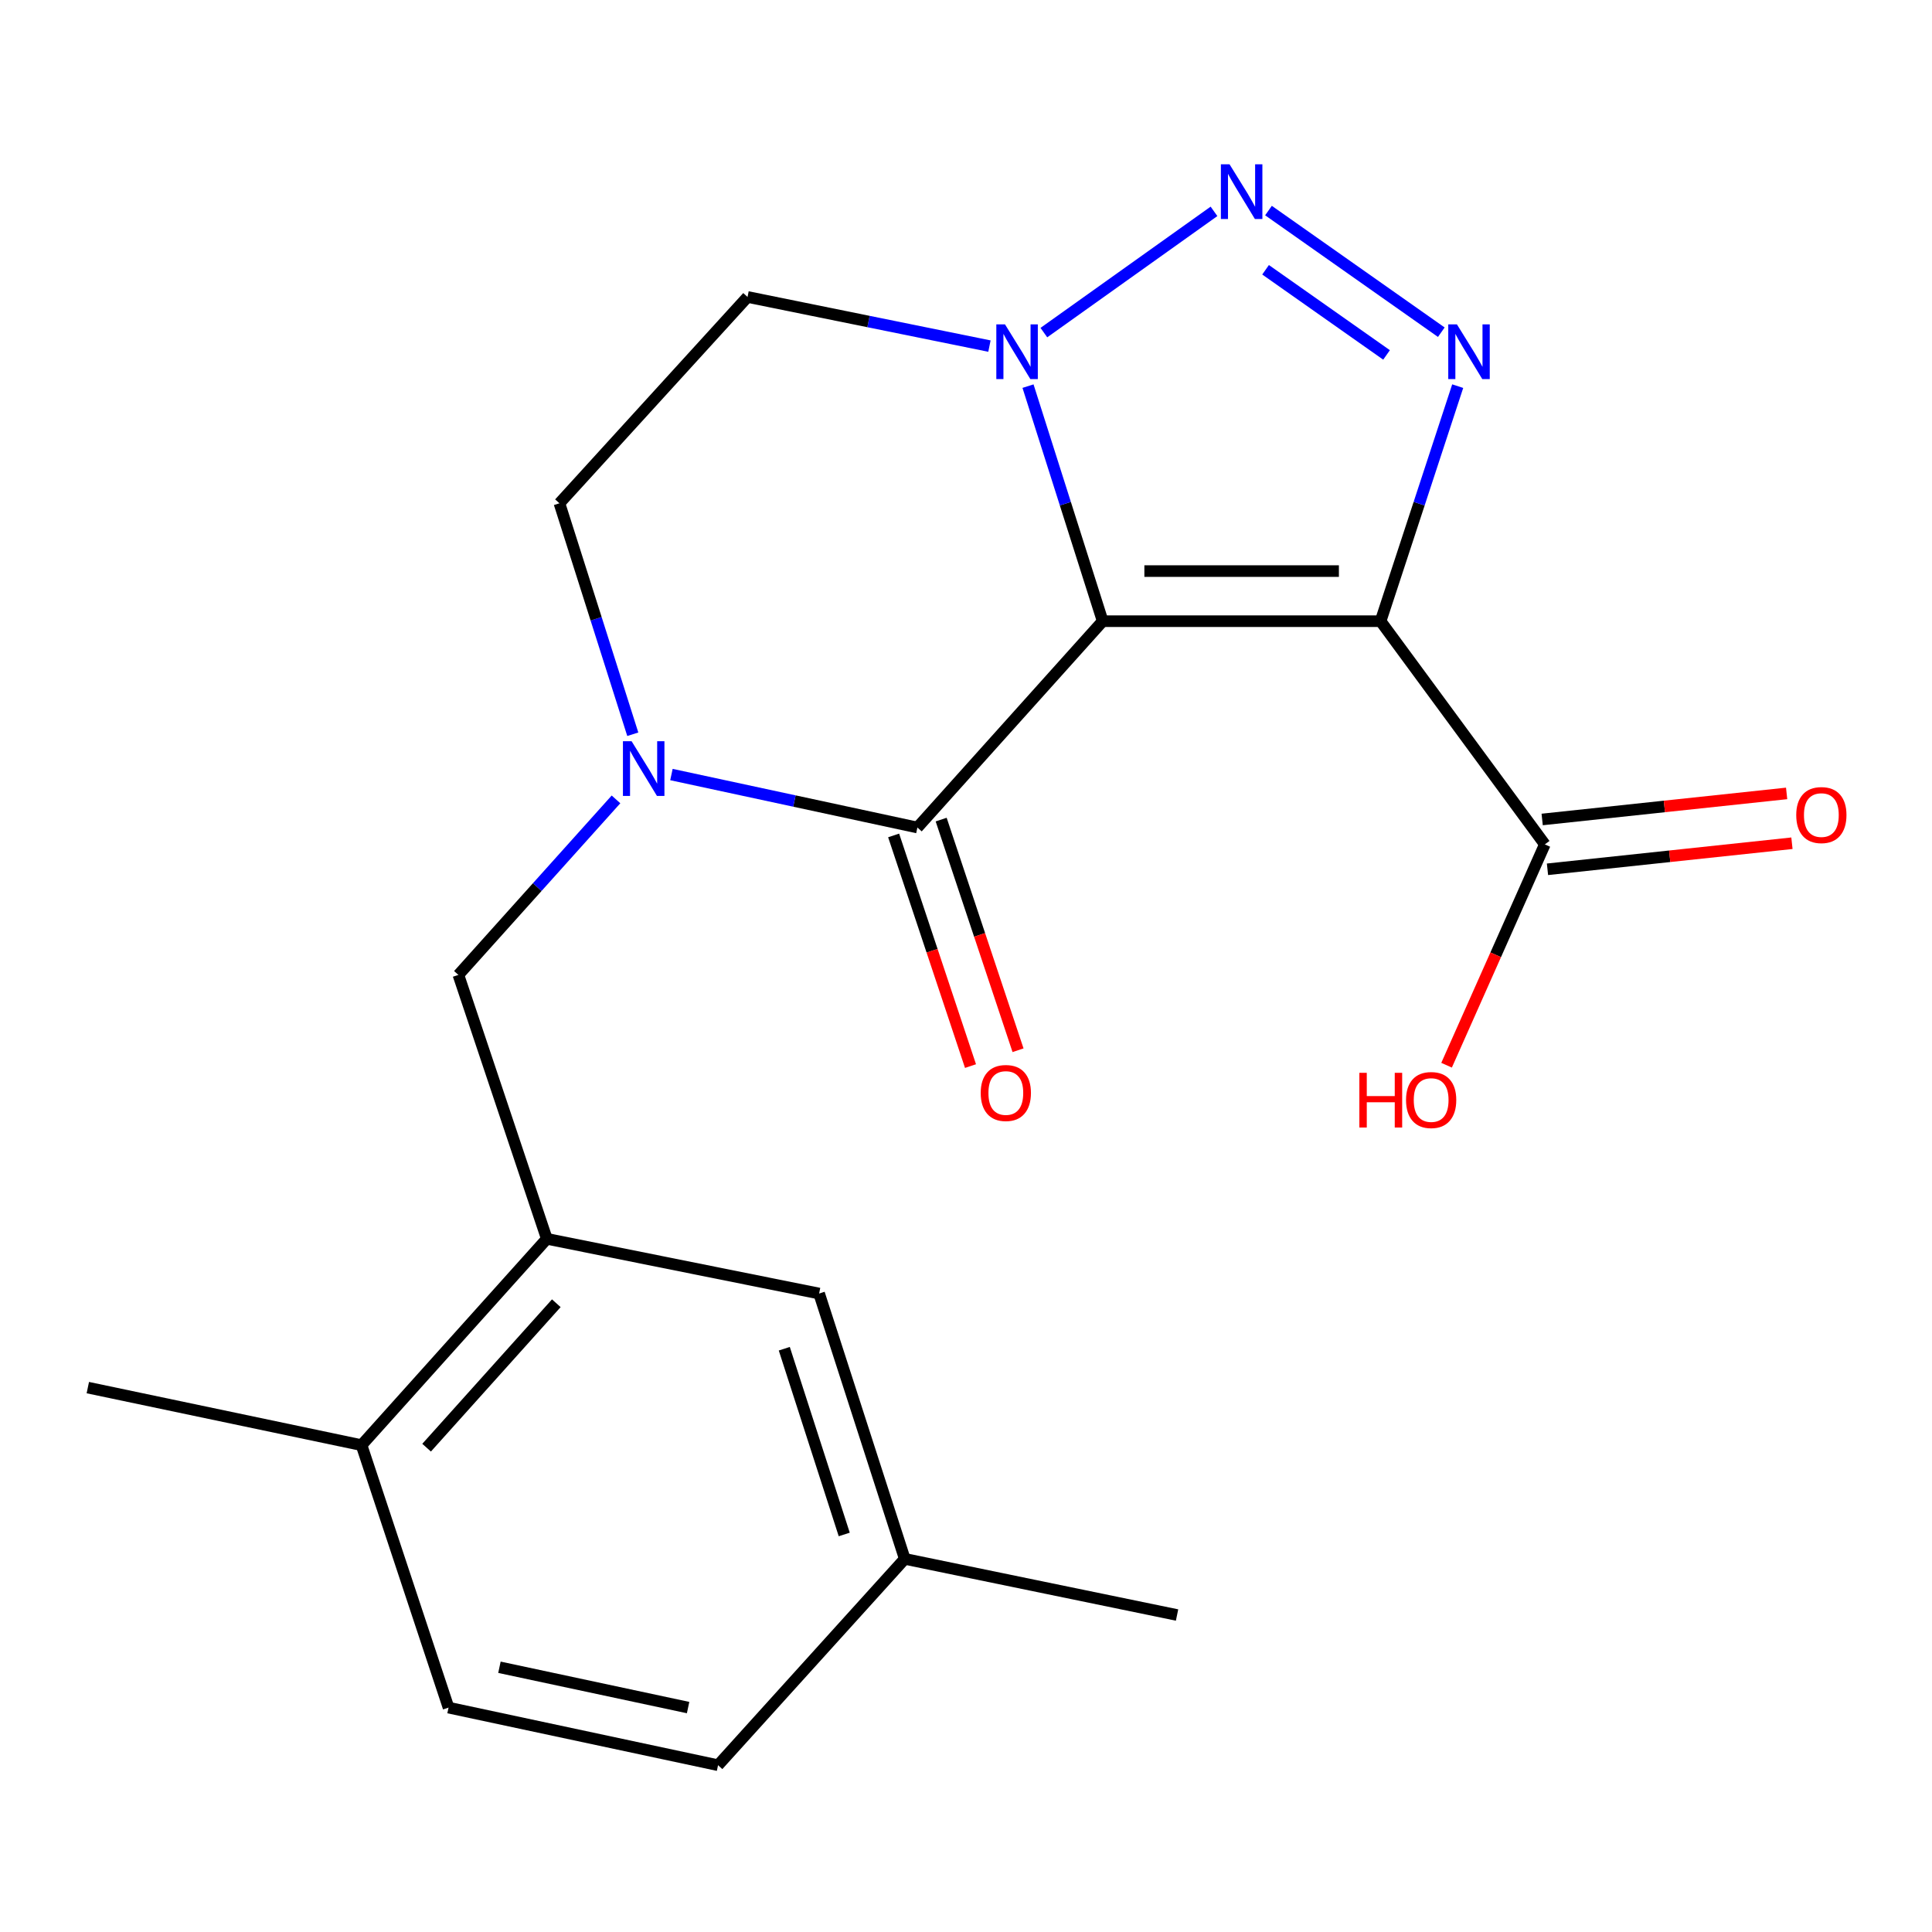 <?xml version='1.0' encoding='iso-8859-1'?>
<svg version='1.1' baseProfile='full'
              xmlns='http://www.w3.org/2000/svg'
                      xmlns:rdkit='http://www.rdkit.org/xml'
                      xmlns:xlink='http://www.w3.org/1999/xlink'
                  xml:space='preserve'
width='1000px' height='1000px' viewBox='0 0 1000 1000'>
<!-- END OF HEADER -->
<rect style='opacity:1.0;fill:#FFFFFF;stroke:none' width='1000' height='1000' x='0' y='0'> </rect>
<path class='bond-0' d='M 570.75,321.526 L 714.586,321.526' style='fill:none;fill-rule:evenodd;stroke:#000000;stroke-width:6px;stroke-linecap:butt;stroke-linejoin:miter;stroke-opacity:1' />
<path class='bond-0' d='M 592.325,295.594 L 693.01,295.594' style='fill:none;fill-rule:evenodd;stroke:#000000;stroke-width:6px;stroke-linecap:butt;stroke-linejoin:miter;stroke-opacity:1' />
<path class='bond-2' d='M 570.75,321.526 L 474.845,428.322' style='fill:none;fill-rule:evenodd;stroke:#000000;stroke-width:6px;stroke-linecap:butt;stroke-linejoin:miter;stroke-opacity:1' />
<path class='bond-4' d='M 570.75,321.526 L 551.423,260.693' style='fill:none;fill-rule:evenodd;stroke:#000000;stroke-width:6px;stroke-linecap:butt;stroke-linejoin:miter;stroke-opacity:1' />
<path class='bond-4' d='M 551.423,260.693 L 532.096,199.86' style='fill:none;fill-rule:evenodd;stroke:#0000FF;stroke-width:6px;stroke-linecap:butt;stroke-linejoin:miter;stroke-opacity:1' />
<path class='bond-1' d='M 714.586,321.526 L 734.545,260.698' style='fill:none;fill-rule:evenodd;stroke:#000000;stroke-width:6px;stroke-linecap:butt;stroke-linejoin:miter;stroke-opacity:1' />
<path class='bond-1' d='M 734.545,260.698 L 754.505,199.871' style='fill:none;fill-rule:evenodd;stroke:#0000FF;stroke-width:6px;stroke-linecap:butt;stroke-linejoin:miter;stroke-opacity:1' />
<path class='bond-6' d='M 714.586,321.526 L 799.599,437.053' style='fill:none;fill-rule:evenodd;stroke:#000000;stroke-width:6px;stroke-linecap:butt;stroke-linejoin:miter;stroke-opacity:1' />
<path class='bond-21' d='M 746.018,171.949 L 656.567,108.986' style='fill:none;fill-rule:evenodd;stroke:#0000FF;stroke-width:6px;stroke-linecap:butt;stroke-linejoin:miter;stroke-opacity:1' />
<path class='bond-21' d='M 717.674,183.71 L 655.059,139.636' style='fill:none;fill-rule:evenodd;stroke:#0000FF;stroke-width:6px;stroke-linecap:butt;stroke-linejoin:miter;stroke-opacity:1' />
<path class='bond-5' d='M 474.845,428.322 L 411.189,414.613' style='fill:none;fill-rule:evenodd;stroke:#000000;stroke-width:6px;stroke-linecap:butt;stroke-linejoin:miter;stroke-opacity:1' />
<path class='bond-5' d='M 411.189,414.613 L 347.533,400.903' style='fill:none;fill-rule:evenodd;stroke:#0000FF;stroke-width:6px;stroke-linecap:butt;stroke-linejoin:miter;stroke-opacity:1' />
<path class='bond-11' d='M 462.544,432.422 L 482.439,492.115' style='fill:none;fill-rule:evenodd;stroke:#000000;stroke-width:6px;stroke-linecap:butt;stroke-linejoin:miter;stroke-opacity:1' />
<path class='bond-11' d='M 482.439,492.115 L 502.335,551.808' style='fill:none;fill-rule:evenodd;stroke:#FF0000;stroke-width:6px;stroke-linecap:butt;stroke-linejoin:miter;stroke-opacity:1' />
<path class='bond-11' d='M 487.145,424.223 L 507.041,483.915' style='fill:none;fill-rule:evenodd;stroke:#000000;stroke-width:6px;stroke-linecap:butt;stroke-linejoin:miter;stroke-opacity:1' />
<path class='bond-11' d='M 507.041,483.915 L 526.936,543.608' style='fill:none;fill-rule:evenodd;stroke:#FF0000;stroke-width:6px;stroke-linecap:butt;stroke-linejoin:miter;stroke-opacity:1' />
<path class='bond-3' d='M 628.359,109.4 L 540.304,172.157' style='fill:none;fill-rule:evenodd;stroke:#0000FF;stroke-width:6px;stroke-linecap:butt;stroke-linejoin:miter;stroke-opacity:1' />
<path class='bond-9' d='M 512.136,179.136 L 449.528,166.42' style='fill:none;fill-rule:evenodd;stroke:#0000FF;stroke-width:6px;stroke-linecap:butt;stroke-linejoin:miter;stroke-opacity:1' />
<path class='bond-9' d='M 449.528,166.42 L 386.921,153.703' style='fill:none;fill-rule:evenodd;stroke:#000000;stroke-width:6px;stroke-linecap:butt;stroke-linejoin:miter;stroke-opacity:1' />
<path class='bond-7' d='M 318.841,413.765 L 278.053,459.185' style='fill:none;fill-rule:evenodd;stroke:#0000FF;stroke-width:6px;stroke-linecap:butt;stroke-linejoin:miter;stroke-opacity:1' />
<path class='bond-7' d='M 278.053,459.185 L 237.265,504.606' style='fill:none;fill-rule:evenodd;stroke:#000000;stroke-width:6px;stroke-linecap:butt;stroke-linejoin:miter;stroke-opacity:1' />
<path class='bond-22' d='M 327.529,380.047 L 308.545,320.273' style='fill:none;fill-rule:evenodd;stroke:#0000FF;stroke-width:6px;stroke-linecap:butt;stroke-linejoin:miter;stroke-opacity:1' />
<path class='bond-22' d='M 308.545,320.273 L 289.561,260.499' style='fill:none;fill-rule:evenodd;stroke:#000000;stroke-width:6px;stroke-linecap:butt;stroke-linejoin:miter;stroke-opacity:1' />
<path class='bond-14' d='M 800.974,449.946 L 864.239,443.202' style='fill:none;fill-rule:evenodd;stroke:#000000;stroke-width:6px;stroke-linecap:butt;stroke-linejoin:miter;stroke-opacity:1' />
<path class='bond-14' d='M 864.239,443.202 L 927.505,436.458' style='fill:none;fill-rule:evenodd;stroke:#FF0000;stroke-width:6px;stroke-linecap:butt;stroke-linejoin:miter;stroke-opacity:1' />
<path class='bond-14' d='M 798.225,424.16 L 861.491,417.416' style='fill:none;fill-rule:evenodd;stroke:#000000;stroke-width:6px;stroke-linecap:butt;stroke-linejoin:miter;stroke-opacity:1' />
<path class='bond-14' d='M 861.491,417.416 L 924.756,410.673' style='fill:none;fill-rule:evenodd;stroke:#FF0000;stroke-width:6px;stroke-linecap:butt;stroke-linejoin:miter;stroke-opacity:1' />
<path class='bond-16' d='M 799.599,437.053 L 774.172,494.203' style='fill:none;fill-rule:evenodd;stroke:#000000;stroke-width:6px;stroke-linecap:butt;stroke-linejoin:miter;stroke-opacity:1' />
<path class='bond-16' d='M 774.172,494.203 L 748.744,551.353' style='fill:none;fill-rule:evenodd;stroke:#FF0000;stroke-width:6px;stroke-linecap:butt;stroke-linejoin:miter;stroke-opacity:1' />
<path class='bond-8' d='M 237.265,504.606 L 283.035,641.209' style='fill:none;fill-rule:evenodd;stroke:#000000;stroke-width:6px;stroke-linecap:butt;stroke-linejoin:miter;stroke-opacity:1' />
<path class='bond-12' d='M 283.035,641.209 L 187.129,748.006' style='fill:none;fill-rule:evenodd;stroke:#000000;stroke-width:6px;stroke-linecap:butt;stroke-linejoin:miter;stroke-opacity:1' />
<path class='bond-12' d='M 287.943,674.555 L 220.809,749.313' style='fill:none;fill-rule:evenodd;stroke:#000000;stroke-width:6px;stroke-linecap:butt;stroke-linejoin:miter;stroke-opacity:1' />
<path class='bond-13' d='M 283.035,641.209 L 423.975,669.533' style='fill:none;fill-rule:evenodd;stroke:#000000;stroke-width:6px;stroke-linecap:butt;stroke-linejoin:miter;stroke-opacity:1' />
<path class='bond-10' d='M 386.921,153.703 L 289.561,260.499' style='fill:none;fill-rule:evenodd;stroke:#000000;stroke-width:6px;stroke-linecap:butt;stroke-linejoin:miter;stroke-opacity:1' />
<path class='bond-15' d='M 187.129,748.006 L 232.165,883.861' style='fill:none;fill-rule:evenodd;stroke:#000000;stroke-width:6px;stroke-linecap:butt;stroke-linejoin:miter;stroke-opacity:1' />
<path class='bond-19' d='M 187.129,748.006 L 45.455,718.227' style='fill:none;fill-rule:evenodd;stroke:#000000;stroke-width:6px;stroke-linecap:butt;stroke-linejoin:miter;stroke-opacity:1' />
<path class='bond-17' d='M 423.975,669.533 L 468.304,806.871' style='fill:none;fill-rule:evenodd;stroke:#000000;stroke-width:6px;stroke-linecap:butt;stroke-linejoin:miter;stroke-opacity:1' />
<path class='bond-17' d='M 405.946,698.099 L 436.976,794.236' style='fill:none;fill-rule:evenodd;stroke:#000000;stroke-width:6px;stroke-linecap:butt;stroke-linejoin:miter;stroke-opacity:1' />
<path class='bond-23' d='M 232.165,883.861 L 371.664,913.668' style='fill:none;fill-rule:evenodd;stroke:#000000;stroke-width:6px;stroke-linecap:butt;stroke-linejoin:miter;stroke-opacity:1' />
<path class='bond-23' d='M 258.508,862.972 L 356.158,883.837' style='fill:none;fill-rule:evenodd;stroke:#000000;stroke-width:6px;stroke-linecap:butt;stroke-linejoin:miter;stroke-opacity:1' />
<path class='bond-18' d='M 468.304,806.871 L 371.664,913.668' style='fill:none;fill-rule:evenodd;stroke:#000000;stroke-width:6px;stroke-linecap:butt;stroke-linejoin:miter;stroke-opacity:1' />
<path class='bond-20' d='M 468.304,806.871 L 609.244,835.93' style='fill:none;fill-rule:evenodd;stroke:#000000;stroke-width:6px;stroke-linecap:butt;stroke-linejoin:miter;stroke-opacity:1' />
<path  class='atom-2' d='M 754.096 167.881
L 763.376 182.881
Q 764.296 184.361, 765.776 187.041
Q 767.256 189.721, 767.336 189.881
L 767.336 167.881
L 771.096 167.881
L 771.096 196.201
L 767.216 196.201
L 757.256 179.801
Q 756.096 177.881, 754.856 175.681
Q 753.656 173.481, 753.296 172.801
L 753.296 196.201
L 749.616 196.201
L 749.616 167.881
L 754.096 167.881
' fill='#0000FF'/>
<path  class='atom-4' d='M 636.408 85.043
L 645.688 100.043
Q 646.608 101.523, 648.088 104.203
Q 649.568 106.883, 649.648 107.043
L 649.648 85.043
L 653.408 85.043
L 653.408 113.363
L 649.528 113.363
L 639.568 96.963
Q 638.408 95.043, 637.168 92.843
Q 635.968 90.643, 635.608 89.963
L 635.608 113.363
L 631.928 113.363
L 631.928 85.043
L 636.408 85.043
' fill='#0000FF'/>
<path  class='atom-5' d='M 520.175 167.881
L 529.455 182.881
Q 530.375 184.361, 531.855 187.041
Q 533.335 189.721, 533.415 189.881
L 533.415 167.881
L 537.175 167.881
L 537.175 196.201
L 533.295 196.201
L 523.335 179.801
Q 522.175 177.881, 520.935 175.681
Q 519.735 173.481, 519.375 172.801
L 519.375 196.201
L 515.695 196.201
L 515.695 167.881
L 520.175 167.881
' fill='#0000FF'/>
<path  class='atom-6' d='M 326.91 383.649
L 336.19 398.649
Q 337.11 400.129, 338.59 402.809
Q 340.07 405.489, 340.15 405.649
L 340.15 383.649
L 343.91 383.649
L 343.91 411.969
L 340.03 411.969
L 330.07 395.569
Q 328.91 393.649, 327.67 391.449
Q 326.47 389.249, 326.11 388.569
L 326.11 411.969
L 322.43 411.969
L 322.43 383.649
L 326.91 383.649
' fill='#0000FF'/>
<path  class='atom-12' d='M 507.615 565.727
Q 507.615 558.927, 510.975 555.127
Q 514.335 551.327, 520.615 551.327
Q 526.895 551.327, 530.255 555.127
Q 533.615 558.927, 533.615 565.727
Q 533.615 572.607, 530.215 576.527
Q 526.815 580.407, 520.615 580.407
Q 514.375 580.407, 510.975 576.527
Q 507.615 572.647, 507.615 565.727
M 520.615 577.207
Q 524.935 577.207, 527.255 574.327
Q 529.615 571.407, 529.615 565.727
Q 529.615 560.167, 527.255 557.367
Q 524.935 554.527, 520.615 554.527
Q 516.295 554.527, 513.935 557.327
Q 511.615 560.127, 511.615 565.727
Q 511.615 571.447, 513.935 574.327
Q 516.295 577.207, 520.615 577.207
' fill='#FF0000'/>
<path  class='atom-15' d='M 929.729 421.876
Q 929.729 415.076, 933.089 411.276
Q 936.449 407.476, 942.729 407.476
Q 949.009 407.476, 952.369 411.276
Q 955.729 415.076, 955.729 421.876
Q 955.729 428.756, 952.329 432.676
Q 948.929 436.556, 942.729 436.556
Q 936.489 436.556, 933.089 432.676
Q 929.729 428.796, 929.729 421.876
M 942.729 433.356
Q 947.049 433.356, 949.369 430.476
Q 951.729 427.556, 951.729 421.876
Q 951.729 416.316, 949.369 413.516
Q 947.049 410.676, 942.729 410.676
Q 938.409 410.676, 936.049 413.476
Q 933.729 416.276, 933.729 421.876
Q 933.729 427.596, 936.049 430.476
Q 938.409 433.356, 942.729 433.356
' fill='#FF0000'/>
<path  class='atom-17' d='M 703.602 555.291
L 707.442 555.291
L 707.442 567.331
L 721.922 567.331
L 721.922 555.291
L 725.762 555.291
L 725.762 583.611
L 721.922 583.611
L 721.922 570.531
L 707.442 570.531
L 707.442 583.611
L 703.602 583.611
L 703.602 555.291
' fill='#FF0000'/>
<path  class='atom-17' d='M 727.762 569.371
Q 727.762 562.571, 731.122 558.771
Q 734.482 554.971, 740.762 554.971
Q 747.042 554.971, 750.402 558.771
Q 753.762 562.571, 753.762 569.371
Q 753.762 576.251, 750.362 580.171
Q 746.962 584.051, 740.762 584.051
Q 734.522 584.051, 731.122 580.171
Q 727.762 576.291, 727.762 569.371
M 740.762 580.851
Q 745.082 580.851, 747.402 577.971
Q 749.762 575.051, 749.762 569.371
Q 749.762 563.811, 747.402 561.011
Q 745.082 558.171, 740.762 558.171
Q 736.442 558.171, 734.082 560.971
Q 731.762 563.771, 731.762 569.371
Q 731.762 575.091, 734.082 577.971
Q 736.442 580.851, 740.762 580.851
' fill='#FF0000'/>
</svg>
